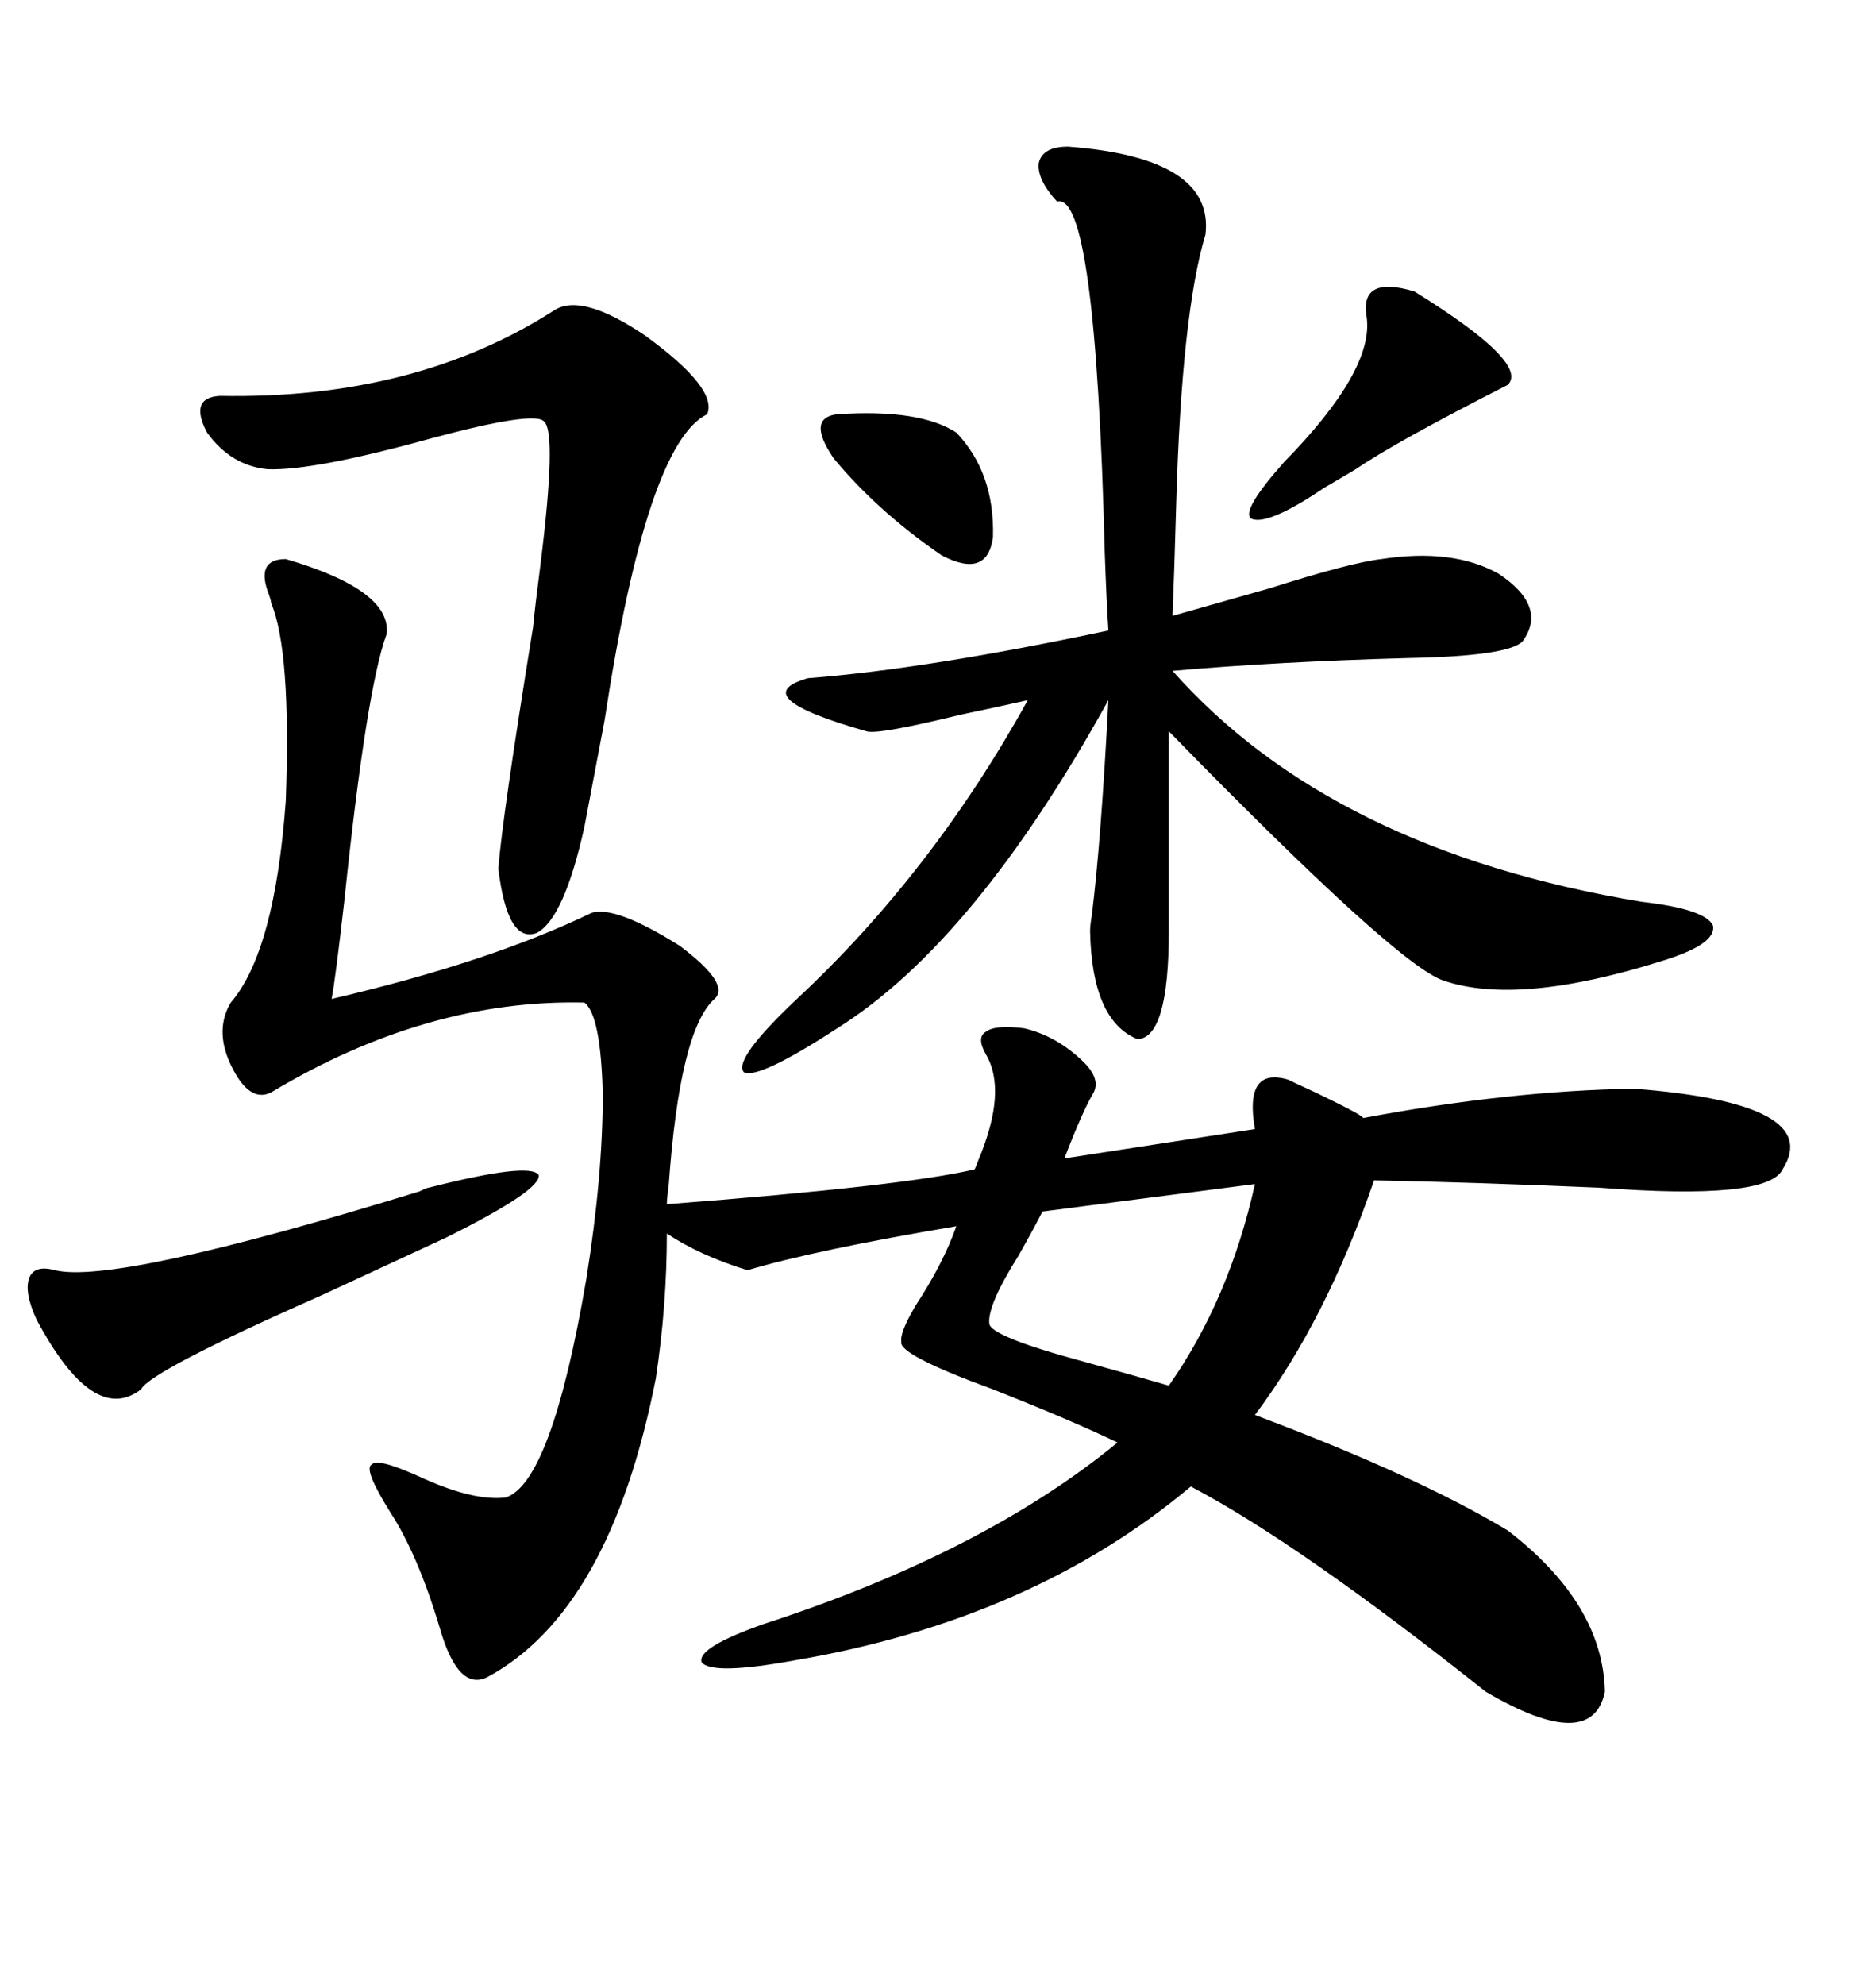 <svg xmlns="http://www.w3.org/2000/svg" xmlns:xlink="http://www.w3.org/1999/xlink" width="300" height="317.285"><path d="M163.77 164.36L163.77 164.36Q168.75 165.53 172.85 169.34L172.85 169.34Q176.07 172.27 174.90 174.61L174.90 174.61Q173.14 177.54 170.21 185.16L170.21 185.16Q200.68 180.47 200.68 180.47L200.68 180.47Q198.93 170.51 205.96 172.56L205.96 172.56Q207.13 173.14 210.35 174.61L210.35 174.61Q218.26 178.42 217.97 178.71L217.97 178.71Q241.41 174.32 261.33 174.02L261.33 174.02Q291.80 176.37 285.06 186.91L285.06 186.91Q282.71 191.89 255.76 189.84L255.76 189.84Q235.25 188.96 219.73 188.67L219.73 188.67Q212.11 210.94 200.68 226.17L200.68 226.17Q226.46 235.84 241.11 244.63L241.11 244.63Q256.35 256.35 256.64 270.41L256.64 270.41Q254.59 280.37 237.60 270.41L237.60 270.41Q207.71 246.68 190.43 237.60L190.43 237.60Q164.94 258.98 126.86 265.43L126.86 265.43Q113.96 267.77 112.21 265.72L112.21 265.72Q111.33 263.38 122.17 259.57L122.17 259.57Q157.32 248.14 178.71 230.57L178.71 230.57Q171.39 227.05 158.79 222.07L158.79 222.07Q143.55 216.50 144.14 214.45L144.14 214.45Q143.85 212.99 146.48 208.59L146.48 208.59Q150.88 201.86 152.93 196.00L152.93 196.00Q130.37 199.80 119.53 203.03L119.53 203.03Q111.91 200.68 106.64 197.17L106.64 197.17Q106.64 208.59 104.88 220.31L104.88 220.31Q97.56 257.52 77.93 268.07L77.93 268.07Q73.24 270.41 70.31 260.16L70.31 260.16Q66.80 248.44 62.40 241.70L62.40 241.70Q58.01 234.67 59.47 234.08L59.47 234.08Q60.35 232.91 67.97 236.43L67.97 236.43Q75.88 239.94 80.86 239.36L80.86 239.36Q88.18 237.01 93.75 204.49L93.75 204.49Q96.39 188.09 96.39 174.90L96.39 174.90Q96.09 162.30 93.46 160.25L93.46 160.25Q68.26 159.67 43.36 174.61L43.36 174.61Q39.84 176.37 36.91 170.21L36.91 170.21Q34.28 164.65 36.91 160.25L36.91 160.25Q43.95 152.05 45.70 128.03L45.70 128.03Q46.58 104.00 43.36 96.39L43.36 96.39Q43.36 96.09 43.07 95.21L43.07 95.21Q40.72 89.36 45.70 89.36L45.70 89.36Q62.70 94.34 61.82 101.37L61.82 101.37Q58.59 110.16 55.08 143.85L55.08 143.85Q53.61 156.74 53.03 159.67L53.03 159.67Q78.22 153.81 94.63 145.90L94.63 145.90Q98.44 144.73 108.69 151.17L108.69 151.17Q116.89 157.32 114.26 159.67L114.26 159.67Q108.69 164.65 106.93 189.55L106.93 189.55Q106.64 191.60 106.64 192.48L106.64 192.48Q144.73 189.55 155.86 186.91L155.86 186.91Q156.15 186.33 156.45 185.45L156.45 185.45Q161.13 174.32 157.62 168.46L157.62 168.46Q156.15 165.82 157.62 164.94L157.62 164.94Q159.08 163.77 163.77 164.36ZM170.80 23.44L170.80 23.44Q194.24 25.20 192.77 37.50L192.77 37.50Q188.96 50.10 188.09 80.57L188.09 80.57Q187.79 91.41 187.50 98.44L187.50 98.44Q193.65 96.68 203.03 94.04L203.03 94.04Q215.92 89.94 220.90 89.36L220.90 89.36Q232.32 87.60 239.65 91.70L239.65 91.70Q247.56 96.97 243.46 102.54L243.46 102.54Q241.11 104.88 225.29 105.18L225.29 105.18Q204.20 105.76 187.50 107.23L187.50 107.23Q212.99 135.94 262.50 144.14L262.50 144.14Q272.75 145.31 273.93 147.95L273.93 147.95Q274.51 150.88 266.02 153.52L266.02 153.52Q242.87 160.84 230.86 156.74L230.86 156.74Q223.54 154.39 186.91 116.89L186.91 116.89L186.91 148.83Q186.91 165.82 181.93 166.11L181.93 166.11Q174.61 163.18 174.32 148.83L174.32 148.83Q174.32 147.95 174.61 146.19L174.61 146.19Q176.07 134.47 177.25 111.91L177.25 111.91Q155.86 150.59 133.89 164.36L133.89 164.36Q121.29 172.56 118.95 171.39L118.95 171.39Q117.19 169.34 127.44 159.67L127.44 159.67Q149.12 139.45 164.36 111.91L164.36 111.91Q160.55 112.79 153.52 114.26L153.52 114.26Q140.33 117.48 138.57 116.89L138.57 116.89Q118.95 111.33 129.20 108.40L129.20 108.40Q148.24 106.93 177.25 100.78L177.25 100.78Q176.95 96.39 176.66 88.18L176.66 88.18Q175.20 30.47 169.04 32.23L169.04 32.23Q165.82 28.71 166.11 26.07L166.11 26.07Q166.70 23.44 170.80 23.44ZM88.77 49.51L88.77 49.51Q93.16 46.88 103.13 53.61L103.13 53.61Q114.84 62.11 113.09 66.21L113.09 66.21Q103.42 70.90 96.68 115.14L96.68 115.14Q94.63 125.98 93.46 132.13L93.46 132.13Q90.23 146.78 85.84 149.12L85.84 149.12Q81.15 150.88 79.69 138.87L79.69 138.87Q80.27 130.96 85.25 100.20L85.25 100.20Q85.55 96.97 86.43 90.23L86.43 90.23Q89.06 69.14 87.01 67.38L87.01 67.38Q85.55 65.63 69.14 70.02L69.14 70.02Q50.10 75.29 42.77 75L42.77 75Q36.91 74.41 33.11 69.14L33.11 69.14Q30.18 63.57 35.16 63.28L35.16 63.28Q66.50 63.87 88.77 49.51ZM68.55 189.84L68.55 189.84Q84.67 185.74 86.13 187.79L86.13 187.79Q86.72 190.14 71.48 197.75L71.48 197.75Q63.87 201.27 51.86 206.84L51.86 206.84Q24.02 219.14 22.56 222.07L22.56 222.07Q14.94 227.93 5.86 210.94L5.86 210.94Q3.81 206.54 4.69 204.20L4.69 204.20Q5.57 202.15 8.79 203.03L8.79 203.03Q18.46 205.37 67.09 190.43L67.09 190.43Q68.26 189.84 68.55 189.84ZM200.68 189.26L200.68 189.26L166.70 193.65Q165.53 196.00 162.89 200.68L162.89 200.68Q157.91 208.59 158.20 211.52L158.20 211.52Q158.20 213.57 173.44 217.68L173.44 217.68Q181.93 220.02 186.91 221.48L186.91 221.48Q196.58 207.71 200.68 189.26ZM226.17 46.58L226.17 46.58Q244.63 58.01 241.11 61.52L241.11 61.52Q223.24 70.61 216.80 75L216.80 75Q213.87 76.76 211.82 77.93L211.82 77.93Q202.73 84.08 200.10 82.91L200.10 82.91Q198.34 81.74 205.37 73.83L205.37 73.83Q219.73 59.18 218.55 50.68L218.55 50.68Q217.38 43.95 226.17 46.58ZM133.89 66.21L133.89 66.21Q147.07 65.33 152.93 69.14L152.93 69.14Q159.08 75.59 158.79 85.84L158.79 85.84Q157.91 92.58 150.59 88.77L150.59 88.77Q140.33 81.74 133.30 73.24L133.30 73.24Q128.91 66.80 133.89 66.21Z"/></svg>